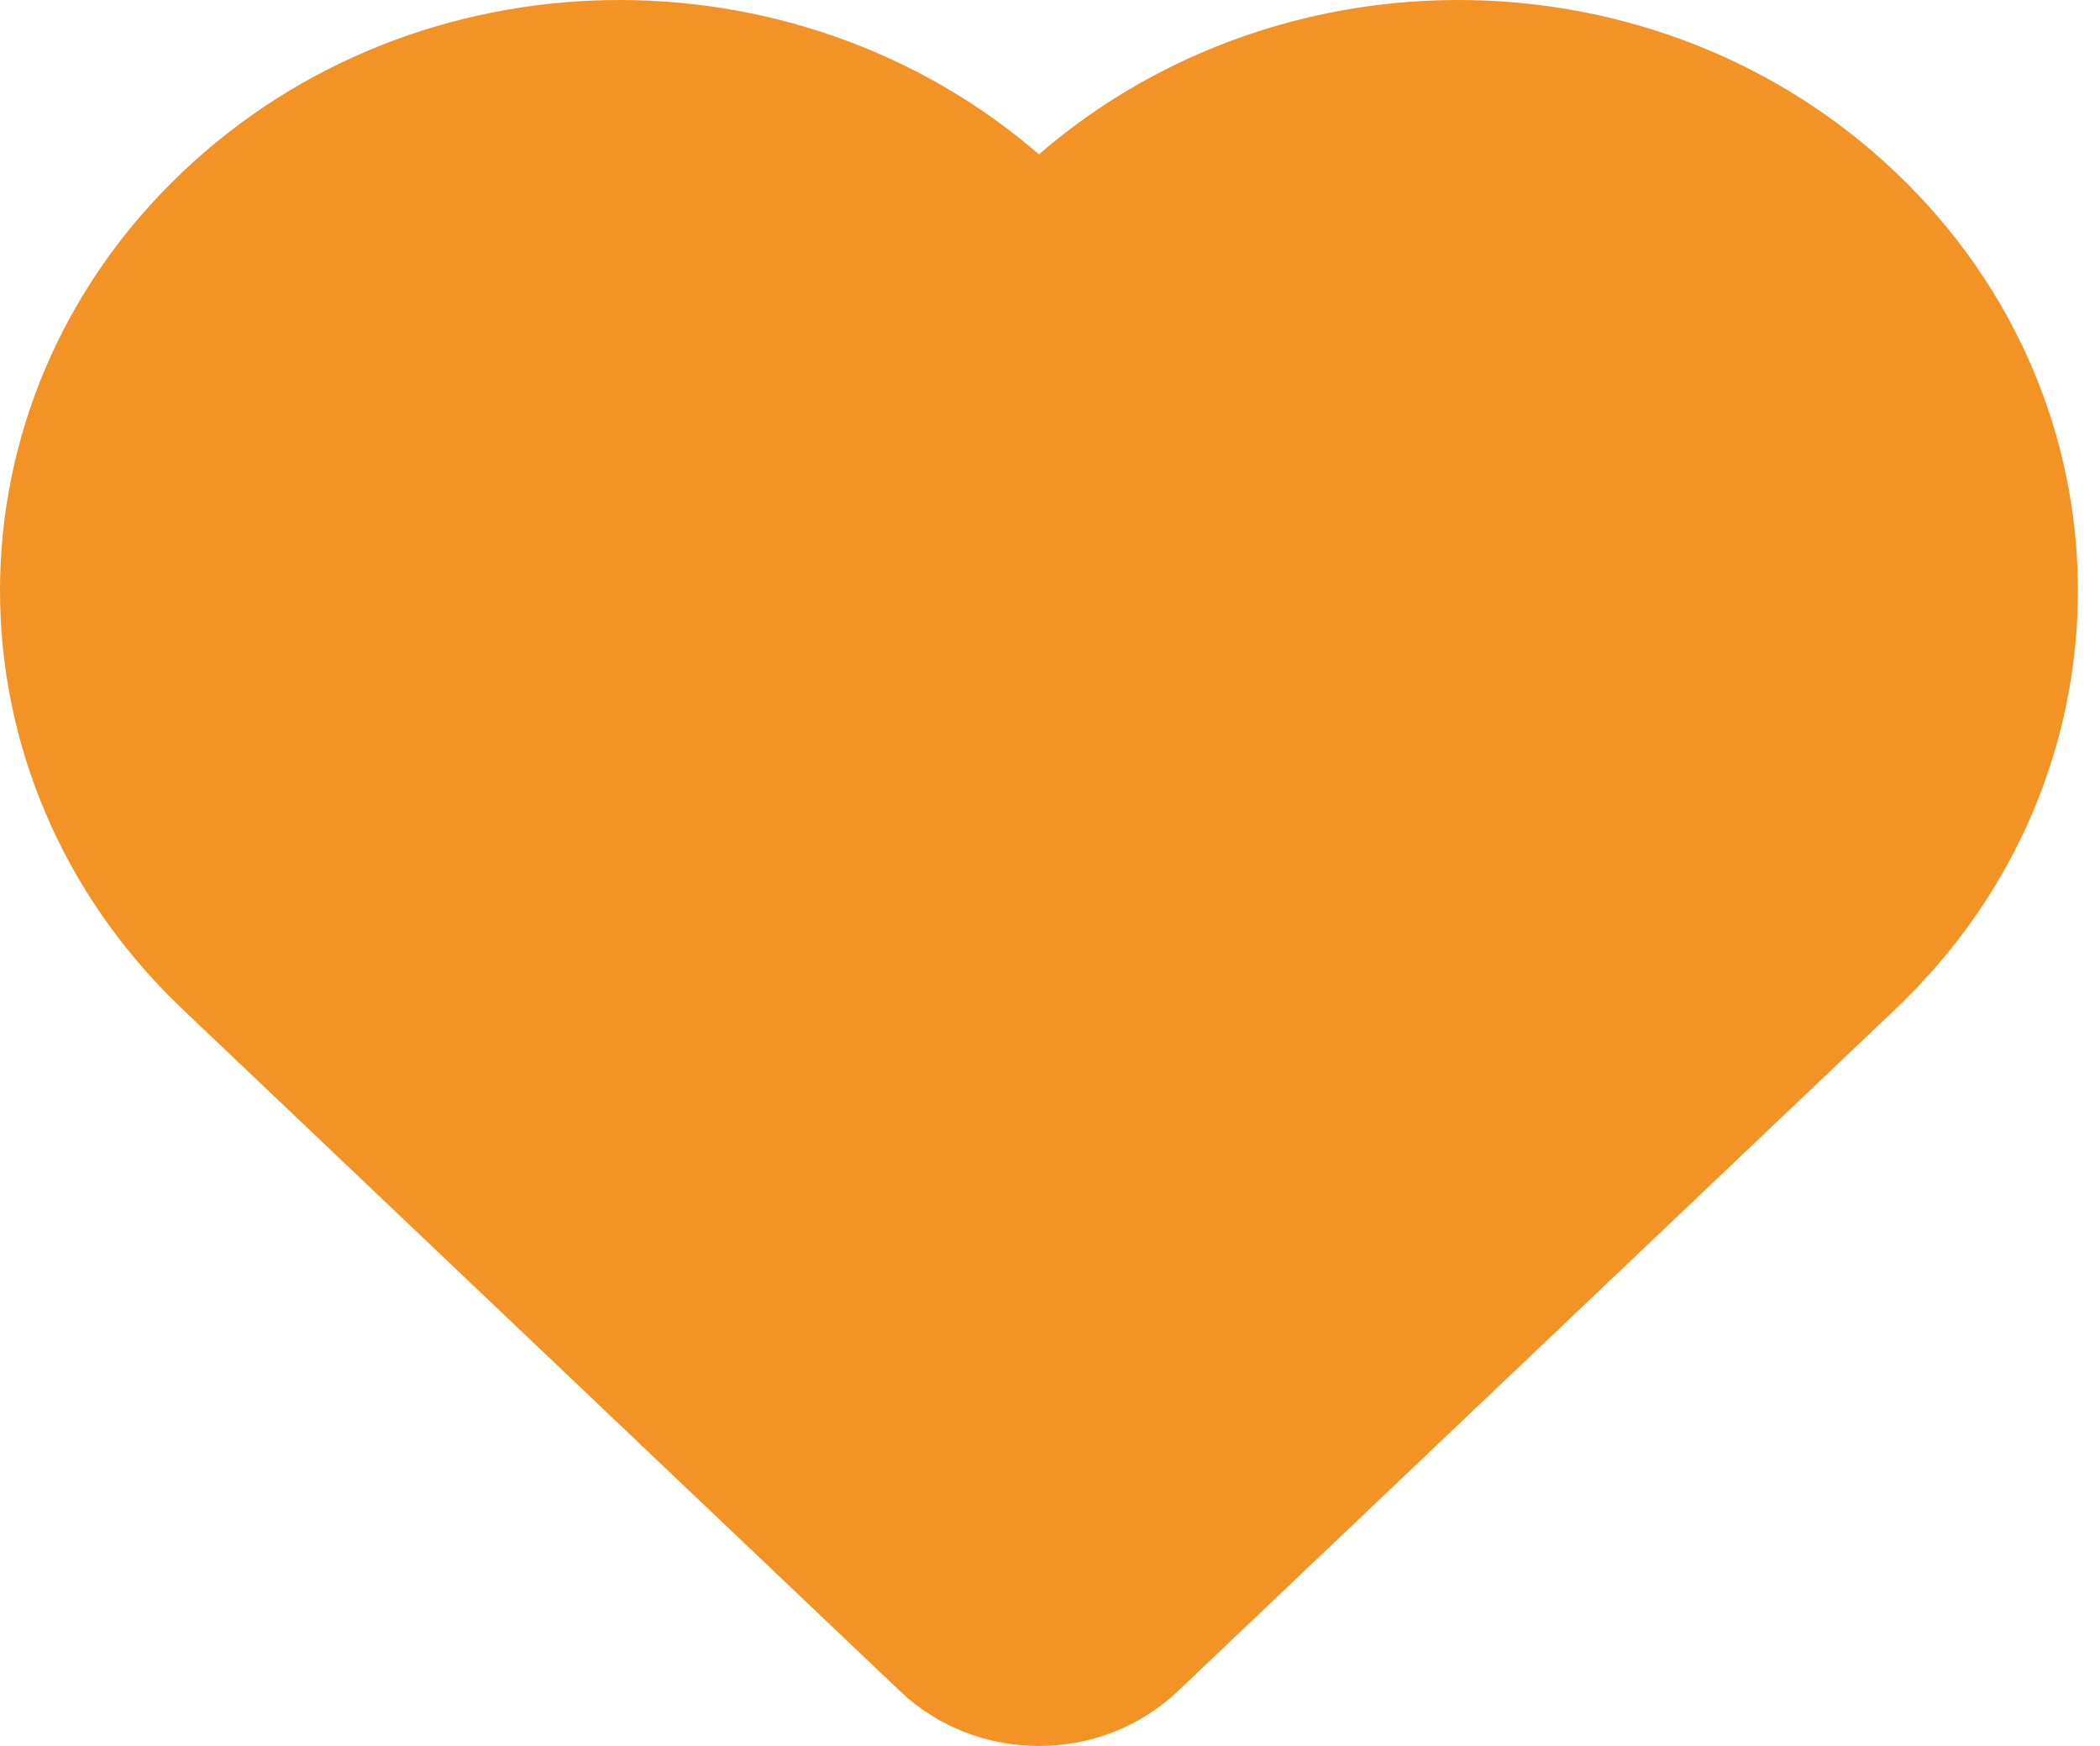 <?xml version="1.0" encoding="UTF-8"?> <svg xmlns="http://www.w3.org/2000/svg" width="77" height="64" viewBox="0 0 77 64" fill="none"> <path fill-rule="evenodd" clip-rule="evenodd" d="M69.505 6.316C60.864 -1.904 47.046 -2.076 38.094 5.657C29.141 -2.076 15.327 -1.904 6.681 6.316C-2.227 14.783 -2.227 28.509 6.681 36.981C9.227 39.402 33.001 61.991 33.001 61.991C35.818 64.67 40.373 64.67 43.188 61.991C43.188 61.991 69.22 37.253 69.508 36.981C78.418 28.509 78.418 14.783 69.505 6.316Z" fill="#F39325"></path> </svg> 